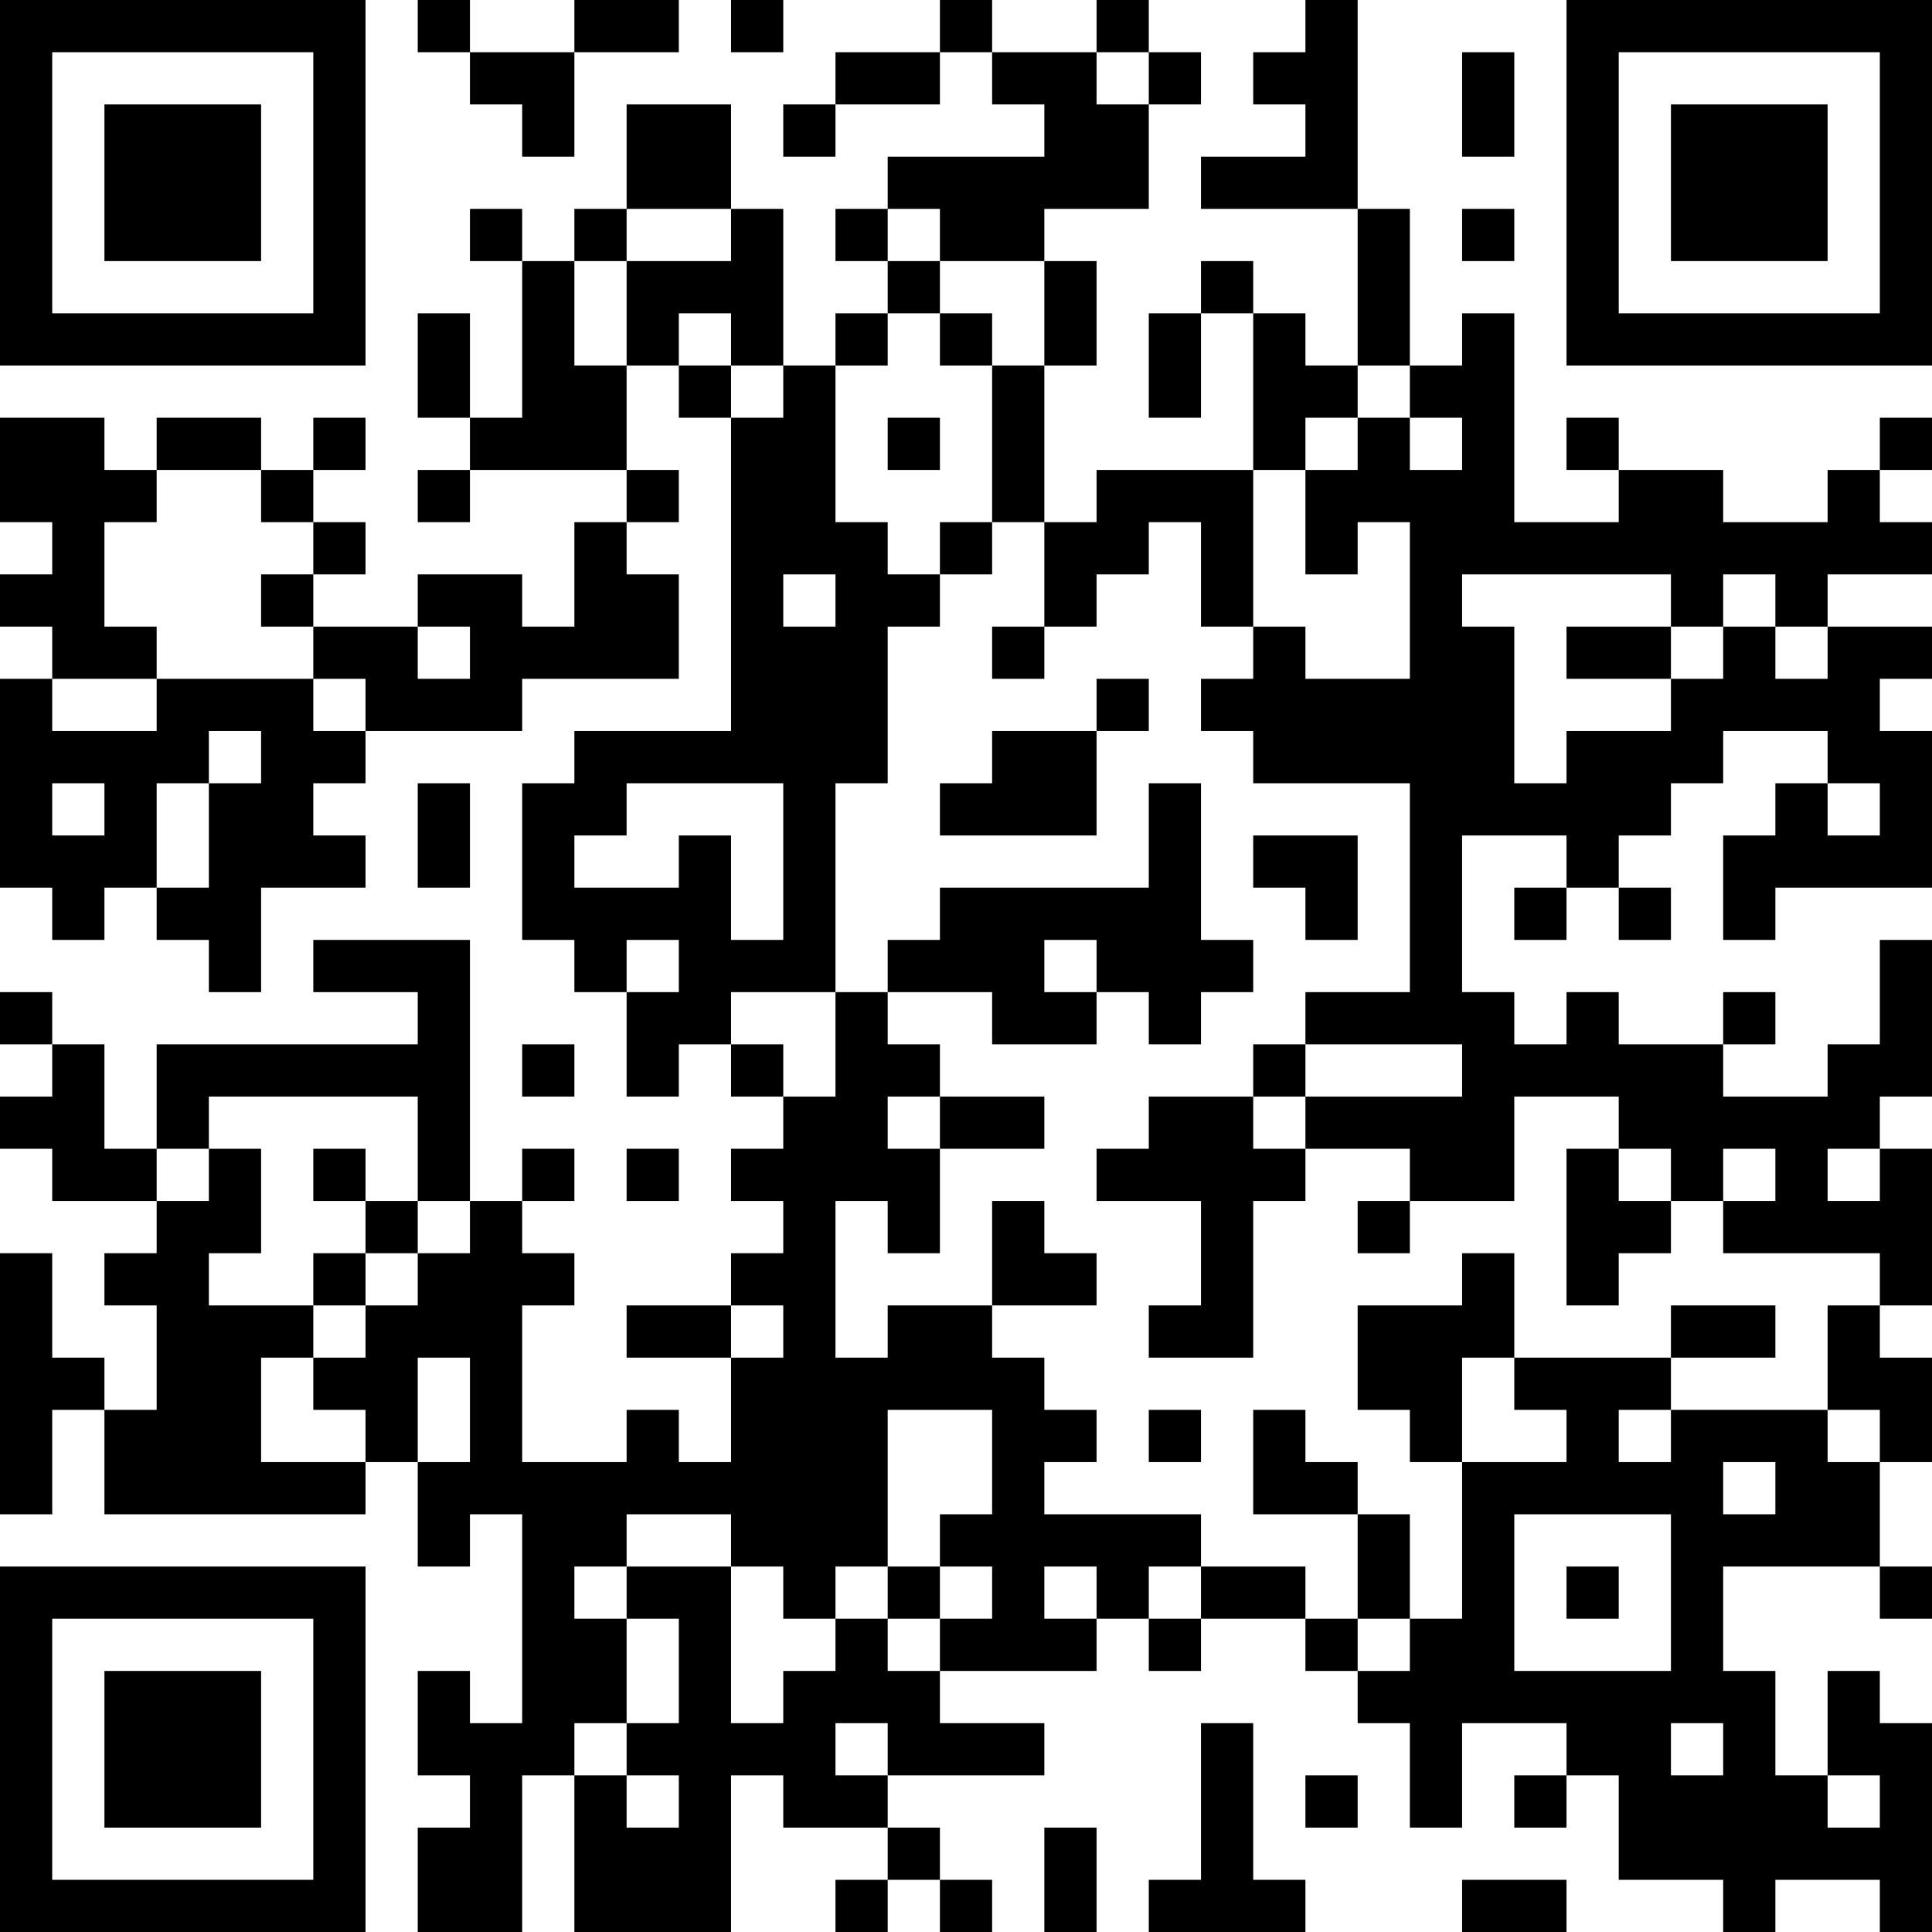<?xml version="1.0" encoding="UTF-8"?>
<svg xmlns="http://www.w3.org/2000/svg" version="1.1" width="400" height="400" viewBox="0 0 400 400"><rect x="0" y="0" width="400" height="400" fill="#ffffff"/><g transform="scale(10.811)"><g transform="translate(0,0)"><path fill-rule="evenodd" d="M8 0L8 1L9 1L9 2L10 2L10 3L11 3L11 1L13 1L13 0L11 0L11 1L9 1L9 0ZM14 0L14 1L15 1L15 0ZM18 0L18 1L16 1L16 2L15 2L15 3L16 3L16 2L18 2L18 1L19 1L19 2L20 2L20 3L17 3L17 4L16 4L16 5L17 5L17 6L16 6L16 7L15 7L15 4L14 4L14 2L12 2L12 4L11 4L11 5L10 5L10 4L9 4L9 5L10 5L10 8L9 8L9 6L8 6L8 8L9 8L9 9L8 9L8 10L9 10L9 9L12 9L12 10L11 10L11 12L10 12L10 11L8 11L8 12L6 12L6 11L7 11L7 10L6 10L6 9L7 9L7 8L6 8L6 9L5 9L5 8L3 8L3 9L2 9L2 8L0 8L0 10L1 10L1 11L0 11L0 12L1 12L1 13L0 13L0 17L1 17L1 18L2 18L2 17L3 17L3 18L4 18L4 19L5 19L5 17L7 17L7 16L6 16L6 15L7 15L7 14L10 14L10 13L13 13L13 11L12 11L12 10L13 10L13 9L12 9L12 7L13 7L13 8L14 8L14 14L11 14L11 15L10 15L10 18L11 18L11 19L12 19L12 21L13 21L13 20L14 20L14 21L15 21L15 22L14 22L14 23L15 23L15 24L14 24L14 25L12 25L12 26L14 26L14 28L13 28L13 27L12 27L12 28L10 28L10 25L11 25L11 24L10 24L10 23L11 23L11 22L10 22L10 23L9 23L9 18L6 18L6 19L8 19L8 20L3 20L3 22L2 22L2 20L1 20L1 19L0 19L0 20L1 20L1 21L0 21L0 22L1 22L1 23L3 23L3 24L2 24L2 25L3 25L3 27L2 27L2 26L1 26L1 24L0 24L0 29L1 29L1 27L2 27L2 29L7 29L7 28L8 28L8 30L9 30L9 29L10 29L10 33L9 33L9 32L8 32L8 34L9 34L9 35L8 35L8 37L10 37L10 34L11 34L11 37L14 37L14 34L15 34L15 35L17 35L17 36L16 36L16 37L17 37L17 36L18 36L18 37L19 37L19 36L18 36L18 35L17 35L17 34L20 34L20 33L18 33L18 32L21 32L21 31L22 31L22 32L23 32L23 31L25 31L25 32L26 32L26 33L27 33L27 35L28 35L28 33L30 33L30 34L29 34L29 35L30 35L30 34L31 34L31 36L33 36L33 37L34 37L34 36L36 36L36 37L37 37L37 33L36 33L36 32L35 32L35 34L34 34L34 32L33 32L33 30L36 30L36 31L37 31L37 30L36 30L36 28L37 28L37 26L36 26L36 25L37 25L37 22L36 22L36 21L37 21L37 18L36 18L36 20L35 20L35 21L33 21L33 20L34 20L34 19L33 19L33 20L31 20L31 19L30 19L30 20L29 20L29 19L28 19L28 16L30 16L30 17L29 17L29 18L30 18L30 17L31 17L31 18L32 18L32 17L31 17L31 16L32 16L32 15L33 15L33 14L35 14L35 15L34 15L34 16L33 16L33 18L34 18L34 17L37 17L37 14L36 14L36 13L37 13L37 12L35 12L35 11L37 11L37 10L36 10L36 9L37 9L37 8L36 8L36 9L35 9L35 10L33 10L33 9L31 9L31 8L30 8L30 9L31 9L31 10L29 10L29 6L28 6L28 7L27 7L27 4L26 4L26 0L25 0L25 1L24 1L24 2L25 2L25 3L23 3L23 4L26 4L26 7L25 7L25 6L24 6L24 5L23 5L23 6L22 6L22 8L23 8L23 6L24 6L24 9L21 9L21 10L20 10L20 7L21 7L21 5L20 5L20 4L22 4L22 2L23 2L23 1L22 1L22 0L21 0L21 1L19 1L19 0ZM21 1L21 2L22 2L22 1ZM28 1L28 3L29 3L29 1ZM12 4L12 5L11 5L11 7L12 7L12 5L14 5L14 4ZM17 4L17 5L18 5L18 6L17 6L17 7L16 7L16 10L17 10L17 11L18 11L18 12L17 12L17 15L16 15L16 19L14 19L14 20L15 20L15 21L16 21L16 19L17 19L17 20L18 20L18 21L17 21L17 22L18 22L18 24L17 24L17 23L16 23L16 26L17 26L17 25L19 25L19 26L20 26L20 27L21 27L21 28L20 28L20 29L23 29L23 30L22 30L22 31L23 31L23 30L25 30L25 31L26 31L26 32L27 32L27 31L28 31L28 28L30 28L30 27L29 27L29 26L32 26L32 27L31 27L31 28L32 28L32 27L35 27L35 28L36 28L36 27L35 27L35 25L36 25L36 24L33 24L33 23L34 23L34 22L33 22L33 23L32 23L32 22L31 22L31 21L29 21L29 23L27 23L27 22L25 22L25 21L28 21L28 20L25 20L25 19L27 19L27 15L24 15L24 14L23 14L23 13L24 13L24 12L25 12L25 13L27 13L27 10L26 10L26 11L25 11L25 9L26 9L26 8L27 8L27 9L28 9L28 8L27 8L27 7L26 7L26 8L25 8L25 9L24 9L24 12L23 12L23 10L22 10L22 11L21 11L21 12L20 12L20 10L19 10L19 7L20 7L20 5L18 5L18 4ZM28 4L28 5L29 5L29 4ZM13 6L13 7L14 7L14 8L15 8L15 7L14 7L14 6ZM18 6L18 7L19 7L19 6ZM17 8L17 9L18 9L18 8ZM3 9L3 10L2 10L2 12L3 12L3 13L1 13L1 14L3 14L3 13L6 13L6 14L7 14L7 13L6 13L6 12L5 12L5 11L6 11L6 10L5 10L5 9ZM18 10L18 11L19 11L19 10ZM15 11L15 12L16 12L16 11ZM28 11L28 12L29 12L29 15L30 15L30 14L32 14L32 13L33 13L33 12L34 12L34 13L35 13L35 12L34 12L34 11L33 11L33 12L32 12L32 11ZM8 12L8 13L9 13L9 12ZM19 12L19 13L20 13L20 12ZM30 12L30 13L32 13L32 12ZM21 13L21 14L19 14L19 15L18 15L18 16L21 16L21 14L22 14L22 13ZM4 14L4 15L3 15L3 17L4 17L4 15L5 15L5 14ZM1 15L1 16L2 16L2 15ZM8 15L8 17L9 17L9 15ZM12 15L12 16L11 16L11 17L13 17L13 16L14 16L14 18L15 18L15 15ZM22 15L22 17L18 17L18 18L17 18L17 19L19 19L19 20L21 20L21 19L22 19L22 20L23 20L23 19L24 19L24 18L23 18L23 15ZM35 15L35 16L36 16L36 15ZM24 16L24 17L25 17L25 18L26 18L26 16ZM12 18L12 19L13 19L13 18ZM20 18L20 19L21 19L21 18ZM10 20L10 21L11 21L11 20ZM24 20L24 21L22 21L22 22L21 22L21 23L23 23L23 25L22 25L22 26L24 26L24 23L25 23L25 22L24 22L24 21L25 21L25 20ZM4 21L4 22L3 22L3 23L4 23L4 22L5 22L5 24L4 24L4 25L6 25L6 26L5 26L5 28L7 28L7 27L6 27L6 26L7 26L7 25L8 25L8 24L9 24L9 23L8 23L8 21ZM18 21L18 22L20 22L20 21ZM6 22L6 23L7 23L7 24L6 24L6 25L7 25L7 24L8 24L8 23L7 23L7 22ZM12 22L12 23L13 23L13 22ZM30 22L30 25L31 25L31 24L32 24L32 23L31 23L31 22ZM35 22L35 23L36 23L36 22ZM19 23L19 25L21 25L21 24L20 24L20 23ZM26 23L26 24L27 24L27 23ZM28 24L28 25L26 25L26 27L27 27L27 28L28 28L28 26L29 26L29 24ZM14 25L14 26L15 26L15 25ZM32 25L32 26L34 26L34 25ZM8 26L8 28L9 28L9 26ZM17 27L17 30L16 30L16 31L15 31L15 30L14 30L14 29L12 29L12 30L11 30L11 31L12 31L12 33L11 33L11 34L12 34L12 35L13 35L13 34L12 34L12 33L13 33L13 31L12 31L12 30L14 30L14 33L15 33L15 32L16 32L16 31L17 31L17 32L18 32L18 31L19 31L19 30L18 30L18 29L19 29L19 27ZM22 27L22 28L23 28L23 27ZM24 27L24 29L26 29L26 31L27 31L27 29L26 29L26 28L25 28L25 27ZM33 28L33 29L34 29L34 28ZM29 29L29 32L32 32L32 29ZM17 30L17 31L18 31L18 30ZM20 30L20 31L21 31L21 30ZM30 30L30 31L31 31L31 30ZM16 33L16 34L17 34L17 33ZM23 33L23 36L22 36L22 37L25 37L25 36L24 36L24 33ZM32 33L32 34L33 34L33 33ZM25 34L25 35L26 35L26 34ZM35 34L35 35L36 35L36 34ZM20 35L20 37L21 37L21 35ZM28 36L28 37L30 37L30 36ZM0 0L0 7L7 7L7 0ZM1 1L1 6L6 6L6 1ZM2 2L2 5L5 5L5 2ZM30 0L30 7L37 7L37 0ZM31 1L31 6L36 6L36 1ZM32 2L32 5L35 5L35 2ZM0 30L0 37L7 37L7 30ZM1 31L1 36L6 36L6 31ZM2 32L2 35L5 35L5 32Z" fill="#000000"/></g></g></svg>
